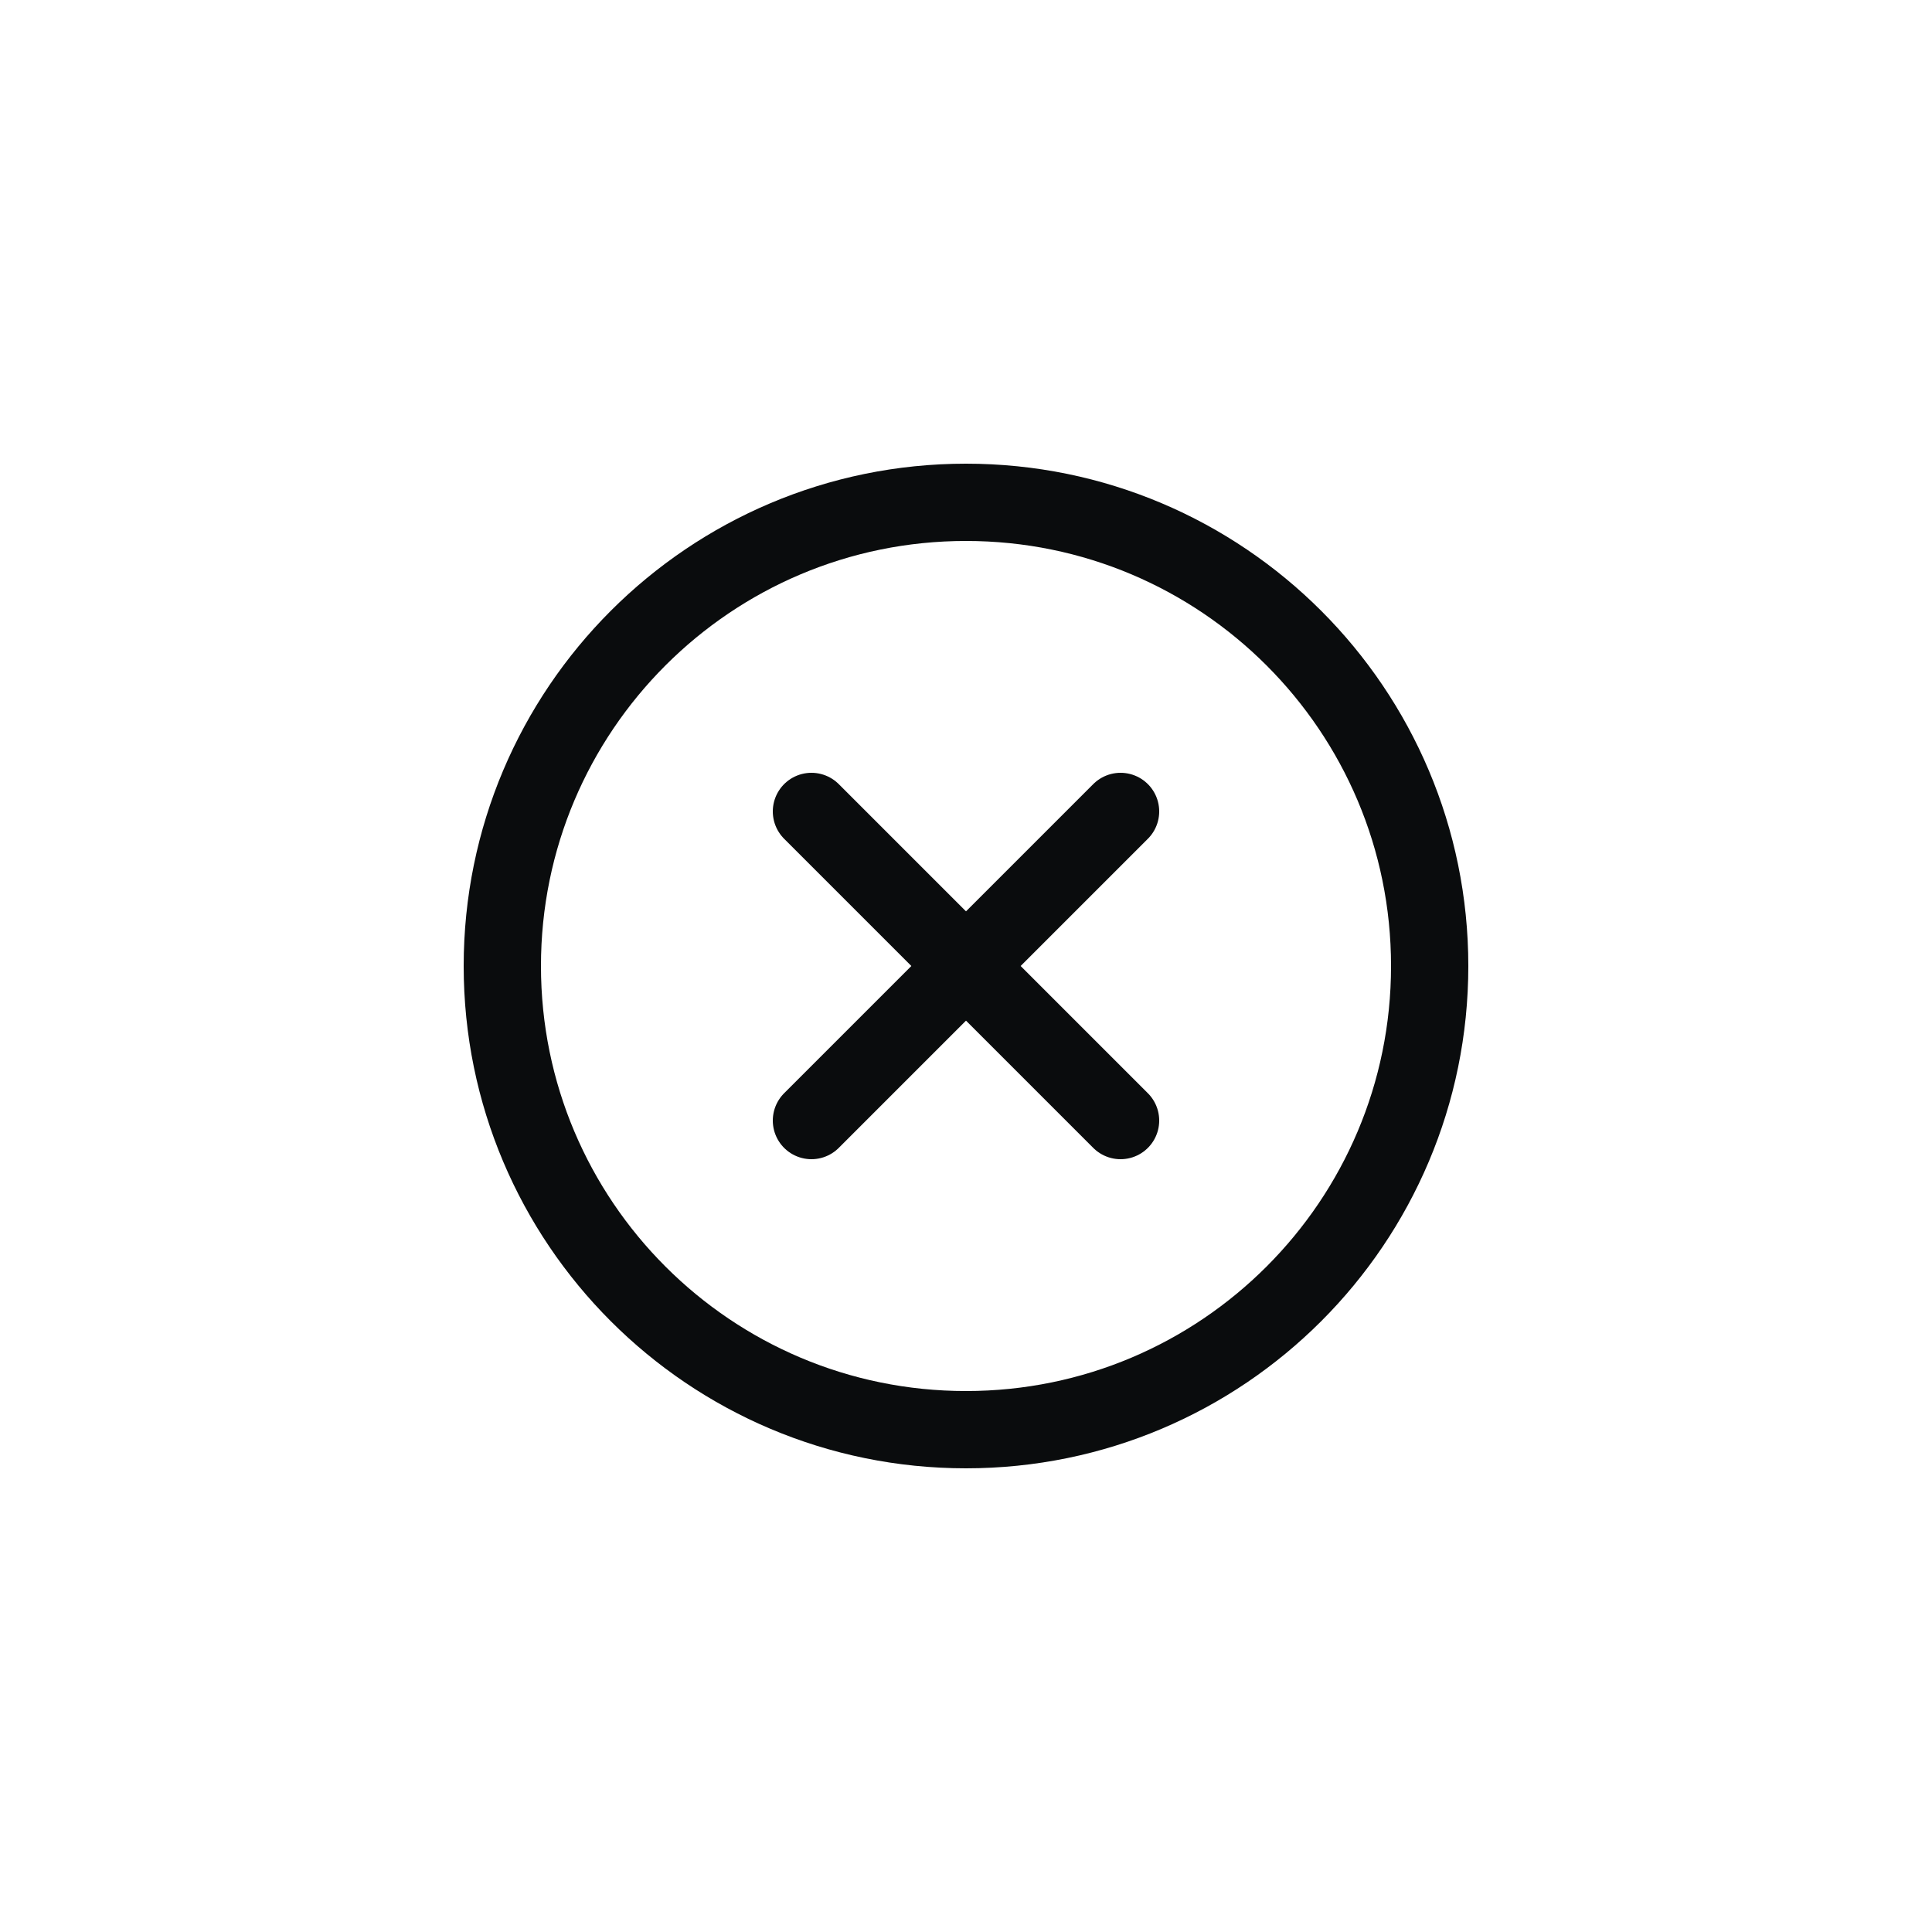 <svg width="25" height="25" viewBox="0 0 25 25" fill="none" xmlns="http://www.w3.org/2000/svg">
<path fill-rule="evenodd" clip-rule="evenodd" d="M18.5 12.5C18.5 15.814 15.814 18.5 12.5 18.5C9.186 18.5 6.5 15.814 6.5 12.5C6.5 9.186 9.186 6.5 12.5 6.5C15.814 6.5 18.5 9.186 18.5 12.5Z" stroke="#0A0C0D" stroke-linecap="round" stroke-linejoin="round"/>
<path d="M10.5 10.5L14.5 14.5" stroke="#0A0C0D" stroke-linecap="round" stroke-linejoin="round"/>
<path d="M10.5 14.5L14.5 10.5" stroke="#0A0C0D" stroke-linecap="round" stroke-linejoin="round"/>
</svg>

